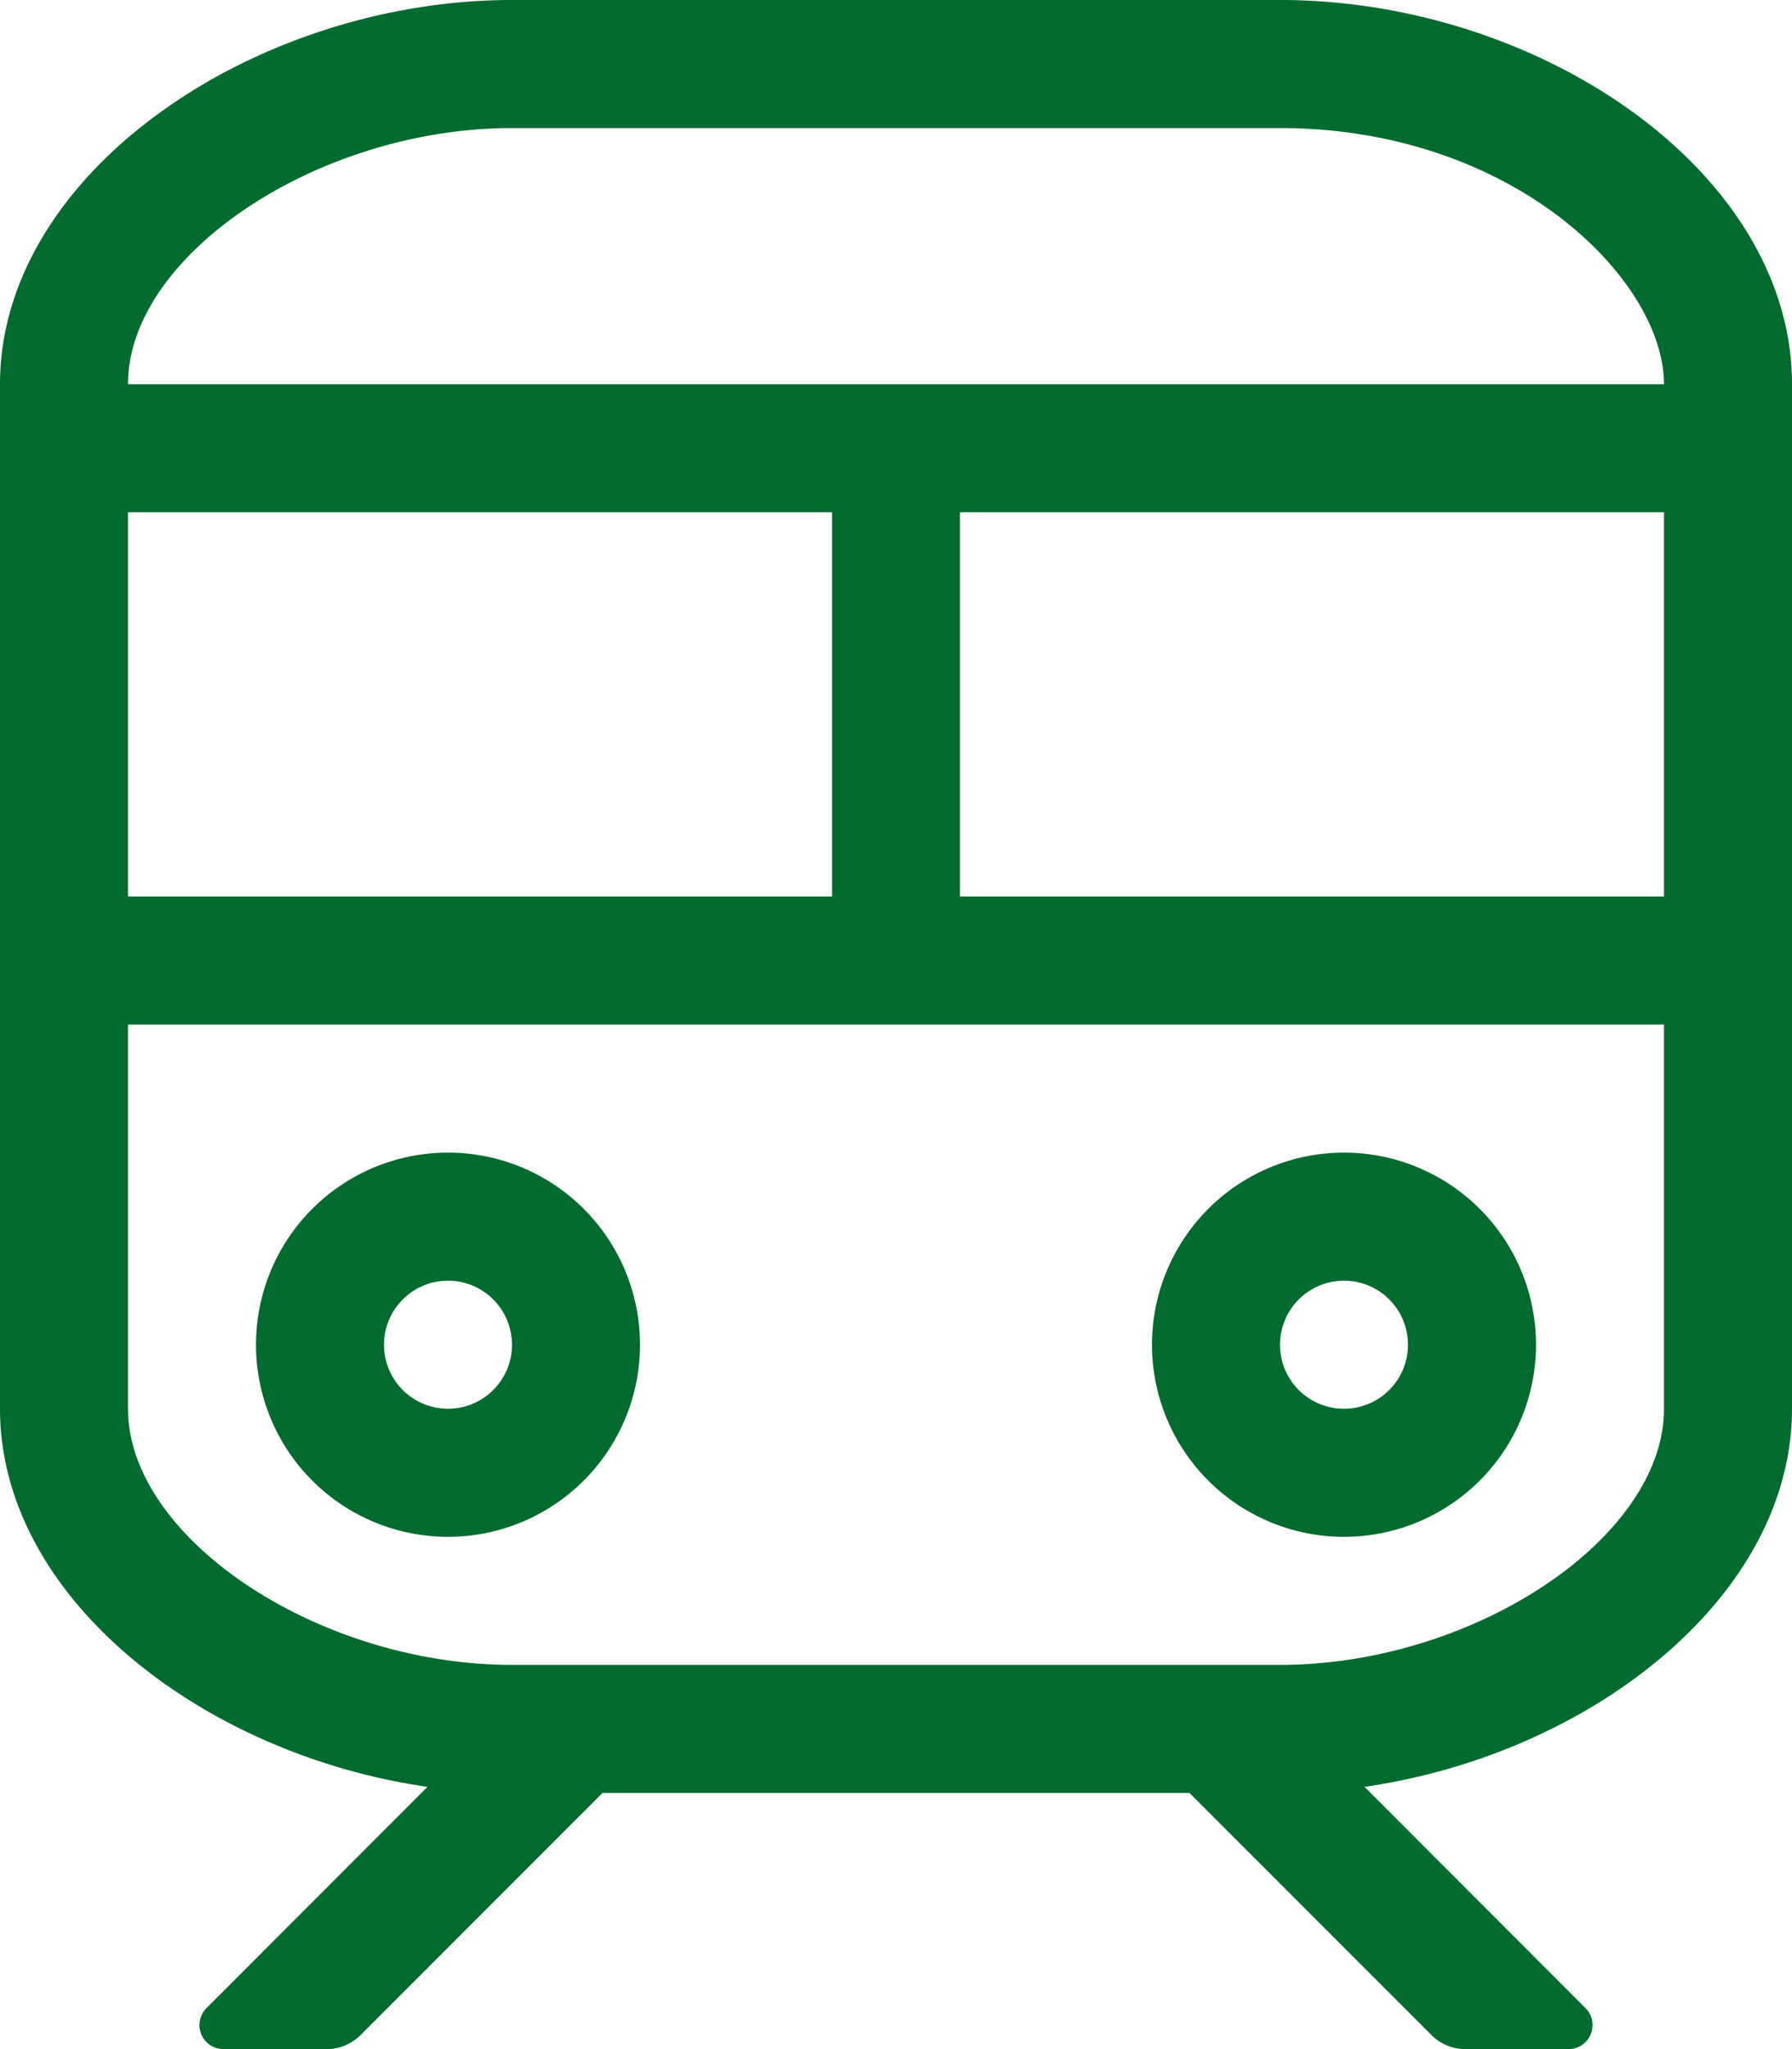 <?xml version="1.0" encoding="UTF-8"?>
<svg xmlns="http://www.w3.org/2000/svg" width="70" height="80" viewBox="0 0 70 80">
  <path id="icon_jahreskarte" data-name="icon jahreskarte" d="M17.5,60A7.5,7.5,0,1,0,10,52.5,7.5,7.5,0,0,0,17.5,60Zm0-10A2.5,2.5,0,1,1,15,52.5,2.5,2.5,0,0,1,17.5,50Zm35,10A7.5,7.5,0,1,0,45,52.5,7.5,7.5,0,0,0,52.5,60Zm0-10A2.5,2.5,0,1,1,50,52.5,2.5,2.5,0,0,1,52.5,50ZM50,0H20C10,0,0,6.716,0,15V55c0,7.37,7.915,13.5,16.7,14.761L8.065,78.4A.938.938,0,0,0,8.728,80h4.031a1.874,1.874,0,0,0,1.326-.549L23.535,70H46.464l9.451,9.451A1.869,1.869,0,0,0,57.241,80h4.031a.938.938,0,0,0,.663-1.6L53.3,69.761C62.085,68.5,70,62.37,70,55V15C70,6.716,60.156,0,50,0ZM5,20H32.5V35H5ZM65,55c0,5.047-7.43,10-15,10H20C12.43,65,5,60.047,5,55V40H65Zm0-20H37.5V20H65ZM5,15C5,9.953,12.43,5,20,5H50c9.1,0,15,5.919,15,10Z" transform="translate(0 0)" fill="#006b2d"></path>
</svg>
